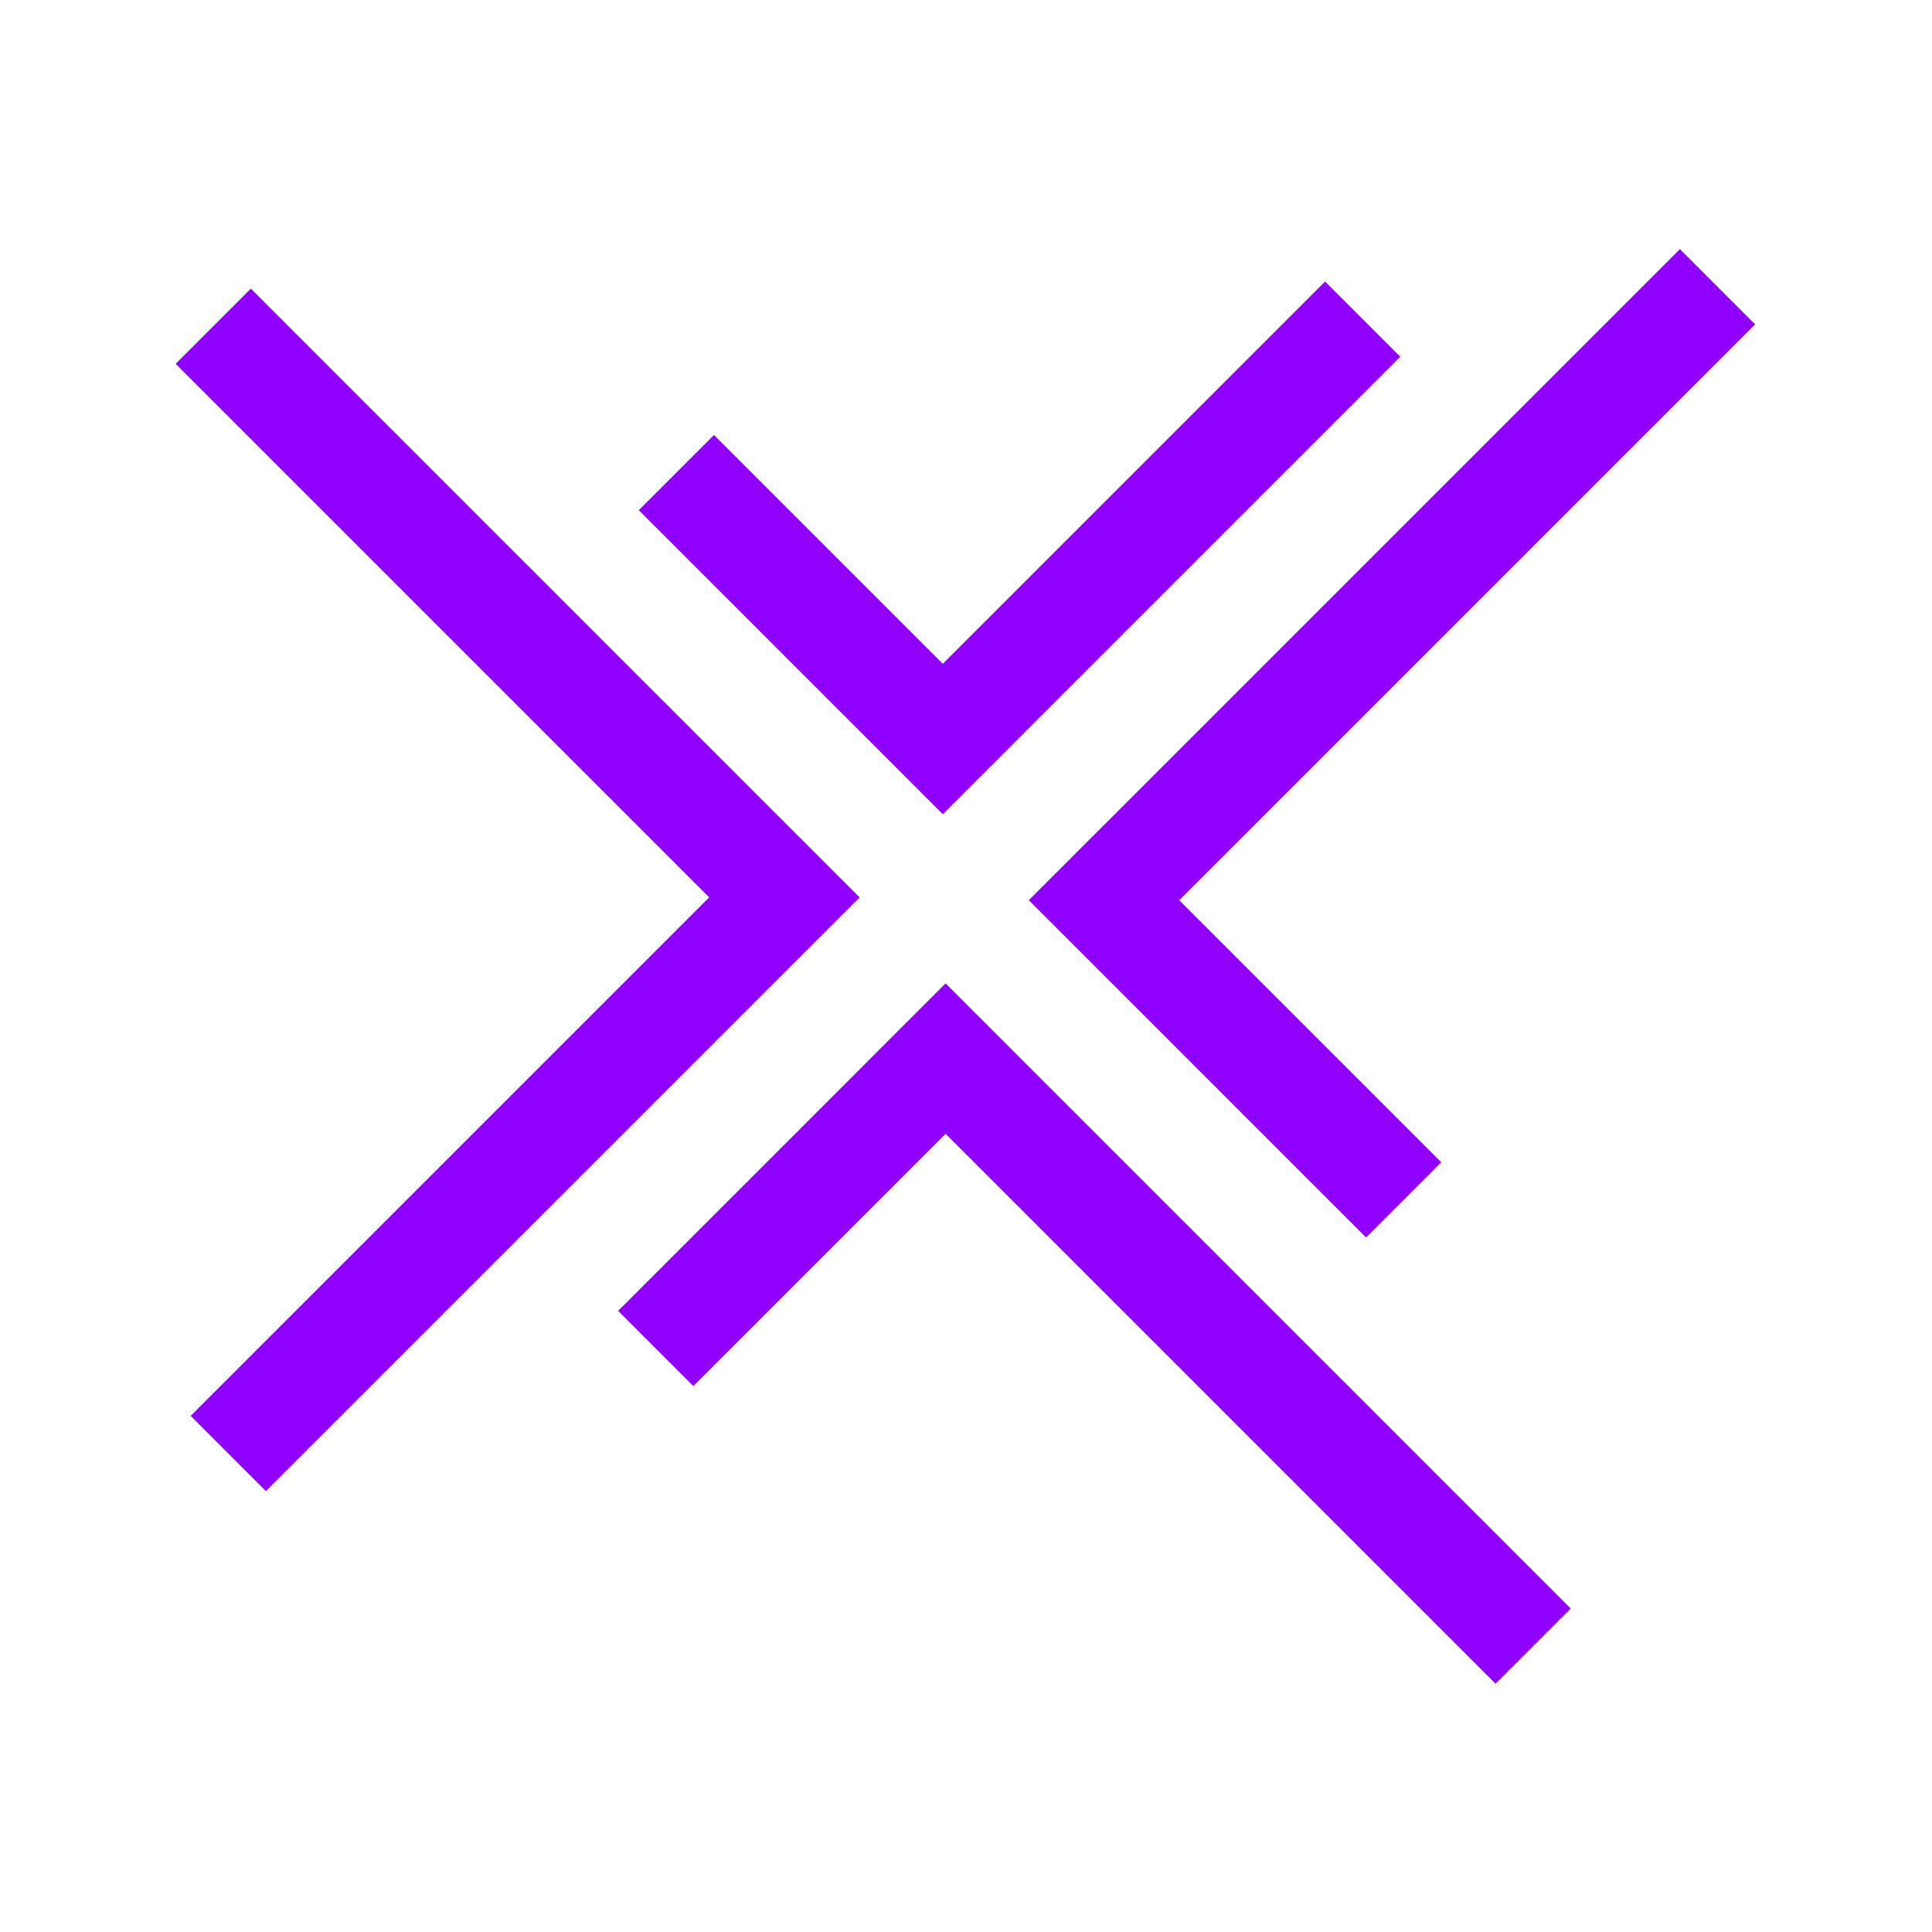 <svg width="946" height="946" viewBox="0 0 946 946" fill="none" xmlns="http://www.w3.org/2000/svg">
<path d="M498.456 361.853L498.442 361.84L685.608 174.675L648.789 137.856L461.624 325.022L349.597 212.995L312.779 249.814L461.637 398.672L498.456 361.853Z" fill="#8F00FF"/>
<path d="M540.563 403.956L503.744 440.774L668.9 605.929L705.718 569.111L577.395 440.788L859.364 158.818L822.545 122L540.576 403.969L540.563 403.956Z" fill="#8F00FF"/>
<path d="M426.185 518.325L426.198 518.338L302.677 641.858L339.495 678.677L463.016 555.156L732.281 824.42L769.1 787.602L463.004 481.506L426.185 518.325Z" fill="#8F00FF"/>
<path d="M384.083 476.223L420.902 439.404L122.818 141.321L86 178.14L347.252 439.391L93.356 693.286L130.175 730.105L384.07 476.21L384.083 476.223Z" fill="#8F00FF"/>
</svg>
